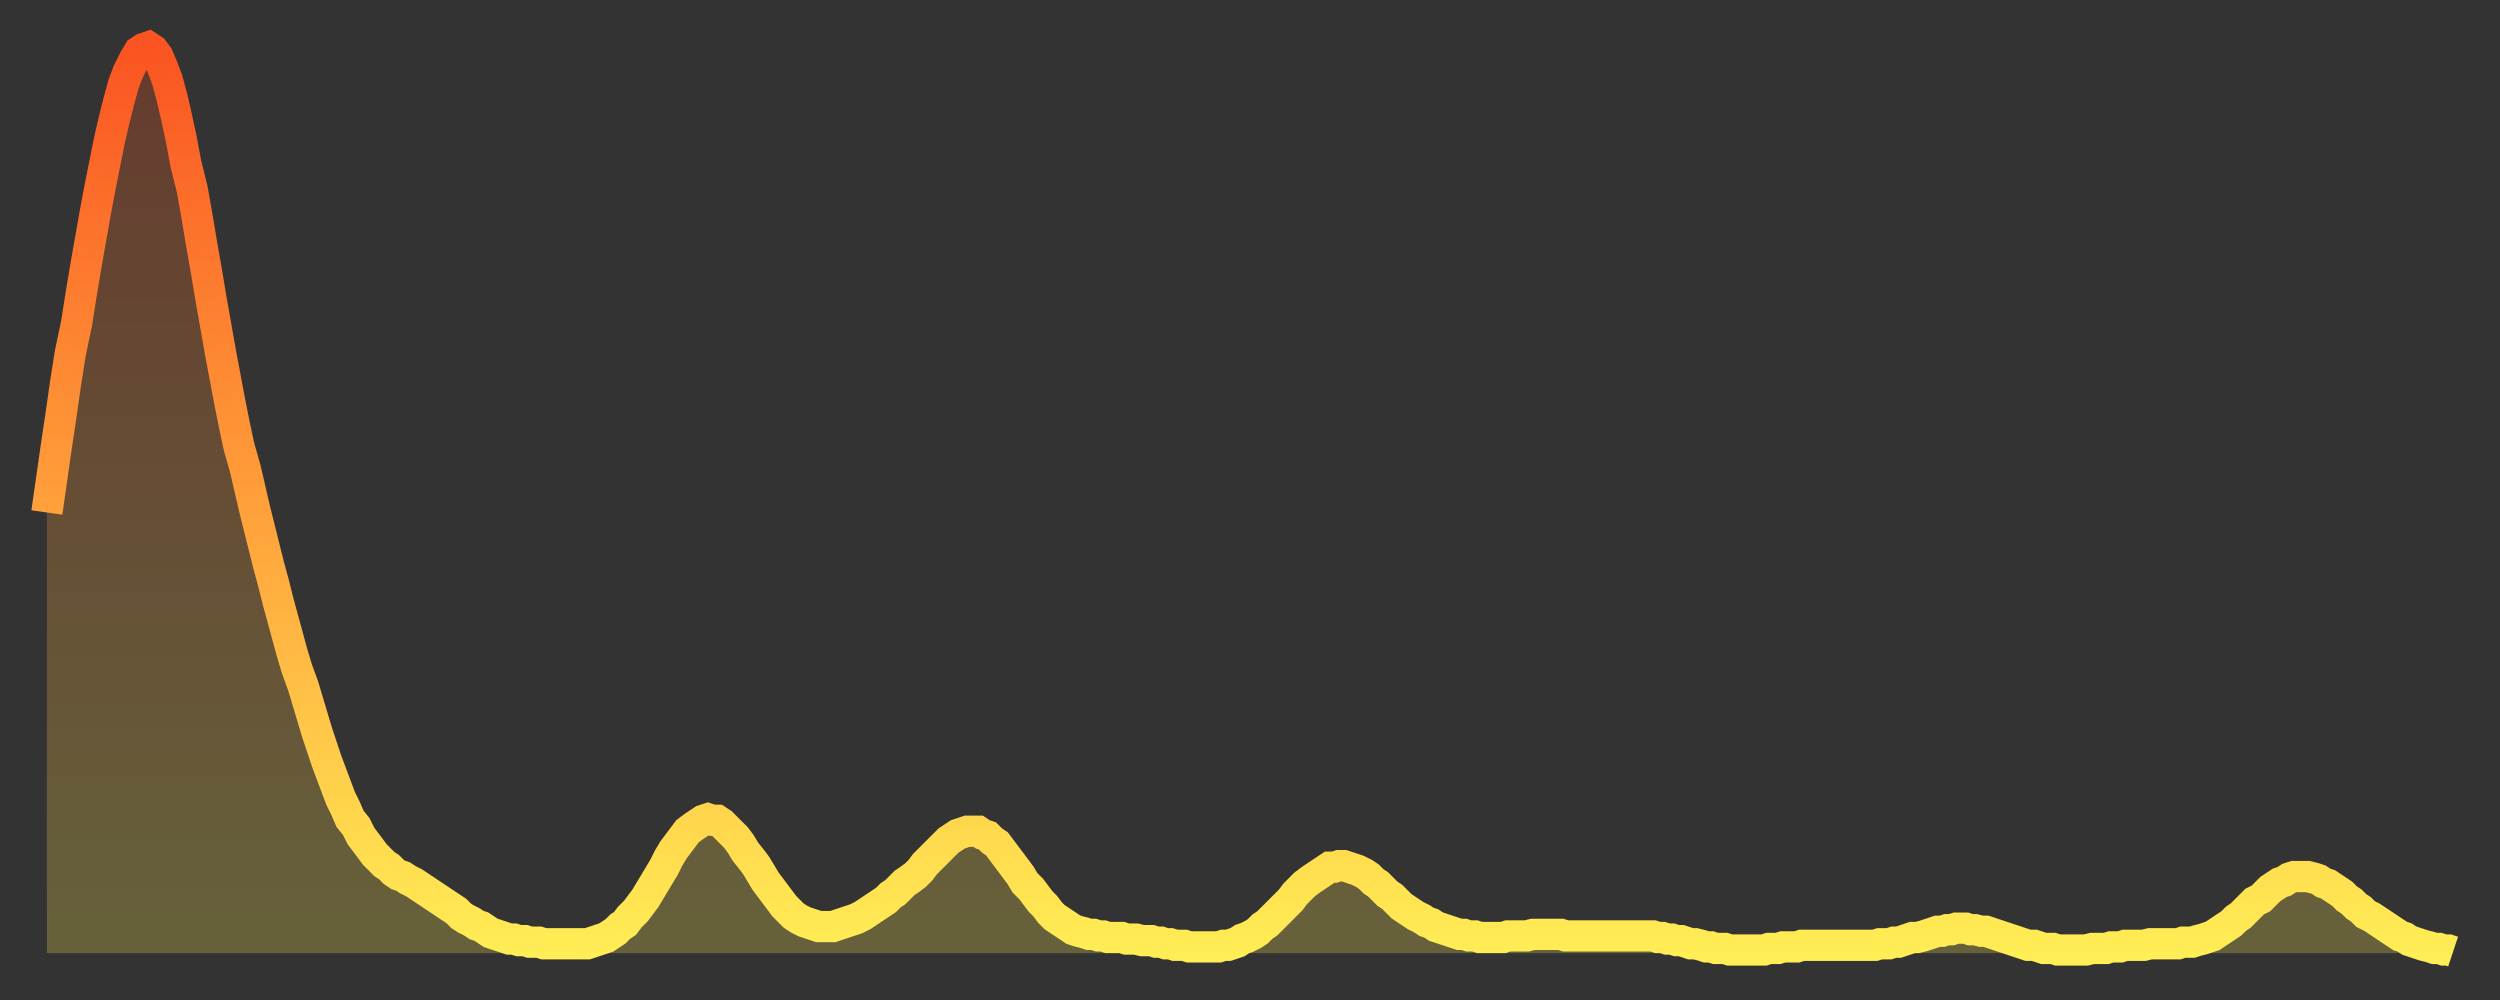 <?xml version="1.0" encoding="utf-8" ?>
<svg baseProfile="full" height="64" version="1.1" width="160" xmlns="http://www.w3.org/2000/svg" xmlns:ev="http://www.w3.org/2001/xml-events" xmlns:xlink="http://www.w3.org/1999/xlink"><rect width="100%" height="100%" fill="#333333" stroke="none"/><defs><linearGradient id="id22780" x1="0" x2="0" y1="0" y2="1"><stop offset="0%" stop-color="#fa5422" /><stop offset="50%" stop-color="#ff9f3a" /><stop offset="100%" stop-color="#ffee55" /></linearGradient></defs><g transform="translate(3,3)"><g><path d="M 0.0 29.8 0.3 27.7 0.6 25.6 0.9 23.6 1.2 21.5 1.5 19.6 1.9 17.7 2.2 15.8 2.5 14.0 2.8 12.3 3.1 10.6 3.4 9.0 3.7 7.5 4.0 6.0 4.3 4.7 4.6 3.5 4.9 2.4 5.2 1.6 5.6 0.8 5.9 0.3 6.2 0.1 6.5 0.0 6.8 0.2 7.1 0.6 7.4 1.3 7.7 2.1 8.0 3.2 8.3 4.5 8.6 5.9 8.9 7.5 9.3 9.1 9.6 10.8 9.9 12.6 10.2 14.3 10.5 16.1 10.8 17.8 11.1 19.5 11.4 21.1 11.7 22.7 12.0 24.2 12.3 25.6 12.7 27.0 13.0 28.3 13.3 29.6 13.6 30.8 13.9 32.0 14.2 33.2 14.5 34.3 14.8 35.5 15.1 36.6 15.4 37.7 15.7 38.8 16.0 39.8 16.4 40.9 16.7 41.9 17.0 42.9 17.3 43.9 17.6 44.8 17.9 45.7 18.2 46.5 18.5 47.3 18.8 48.1 19.1 48.7 19.4 49.4 19.8 49.9 20.1 50.5 20.4 50.9 20.7 51.3 21.0 51.7 21.3 52.0 21.6 52.3 21.9 52.5 22.2 52.8 22.5 53.0 22.8 53.1 23.1 53.3 23.5 53.5 23.8 53.7 24.1 53.9 24.4 54.1 24.7 54.3 25.0 54.5 25.3 54.7 25.6 54.9 25.9 55.1 26.2 55.3 26.5 55.6 26.8 55.8 27.2 56.0 27.5 56.2 27.8 56.3 28.1 56.5 28.4 56.7 28.7 56.8 29.0 56.9 29.3 57.0 29.6 57.1 29.9 57.1 30.2 57.2 30.6 57.2 30.9 57.3 31.2 57.3 31.5 57.3 31.8 57.4 32.1 57.4 32.4 57.4 32.7 57.4 33.0 57.4 33.3 57.4 33.6 57.4 33.9 57.4 34.3 57.4 34.6 57.4 34.9 57.3 35.2 57.2 35.5 57.1 35.8 57.0 36.1 56.8 36.4 56.6 36.7 56.3 37.0 56.1 37.3 55.7 37.7 55.3 38.0 54.9 38.3 54.5 38.6 54.0 38.9 53.5 39.2 53.0 39.5 52.5 39.8 51.9 40.1 51.4 40.4 51.0 40.7 50.6 41.0 50.2 41.4 49.9 41.7 49.7 42.0 49.5 42.3 49.4 42.6 49.5 42.9 49.5 43.2 49.7 43.5 50.0 43.8 50.3 44.1 50.6 44.4 51.0 44.7 51.5 45.1 52.0 45.4 52.4 45.7 52.9 46.0 53.4 46.3 53.8 46.6 54.2 46.9 54.6 47.2 55.0 47.5 55.3 47.8 55.6 48.1 55.8 48.5 56.0 48.8 56.1 49.1 56.2 49.4 56.3 49.7 56.3 50.0 56.3 50.3 56.3 50.6 56.2 50.9 56.1 51.2 56.0 51.5 55.9 51.8 55.8 52.2 55.6 52.5 55.4 52.8 55.2 53.1 55.0 53.4 54.8 53.7 54.6 54.0 54.3 54.3 54.1 54.6 53.8 54.9 53.5 55.2 53.3 55.6 53.0 55.9 52.7 56.2 52.3 56.5 52.0 56.8 51.7 57.1 51.4 57.4 51.1 57.7 50.8 58.0 50.6 58.3 50.4 58.6 50.3 58.9 50.2 59.3 50.2 59.6 50.2 59.9 50.4 60.2 50.5 60.5 50.8 60.8 51.0 61.1 51.4 61.4 51.8 61.7 52.2 62.0 52.6 62.3 53.0 62.6 53.5 63.0 53.9 63.3 54.3 63.6 54.7 63.9 55.0 64.2 55.4 64.5 55.7 64.8 55.9 65.1 56.1 65.4 56.3 65.7 56.5 66.0 56.6 66.4 56.7 66.7 56.8 67.0 56.8 67.3 56.9 67.6 56.9 67.9 57.0 68.2 57.0 68.5 57.0 68.8 57.0 69.1 57.1 69.4 57.1 69.7 57.1 70.1 57.2 70.4 57.2 70.7 57.2 71.0 57.3 71.3 57.3 71.6 57.4 71.9 57.4 72.2 57.5 72.5 57.5 72.8 57.5 73.1 57.6 73.5 57.6 73.8 57.6 74.1 57.6 74.4 57.6 74.7 57.6 75.0 57.6 75.3 57.5 75.6 57.5 75.9 57.4 76.2 57.3 76.5 57.1 76.8 57.0 77.2 56.8 77.5 56.6 77.8 56.3 78.1 56.1 78.4 55.8 78.7 55.5 79.0 55.2 79.3 54.9 79.6 54.6 79.9 54.2 80.2 53.9 80.5 53.6 80.9 53.3 81.2 53.1 81.5 52.9 81.8 52.7 82.1 52.5 82.4 52.5 82.7 52.4 83.0 52.4 83.3 52.5 83.6 52.6 83.9 52.7 84.3 52.9 84.6 53.1 84.9 53.4 85.2 53.6 85.5 53.9 85.8 54.2 86.1 54.4 86.4 54.7 86.7 55.0 87.0 55.2 87.3 55.4 87.6 55.6 88.0 55.8 88.3 56.0 88.6 56.1 88.9 56.3 89.2 56.4 89.5 56.5 89.8 56.6 90.1 56.7 90.4 56.8 90.7 56.8 91.0 56.9 91.4 56.9 91.7 57.0 92.0 57.0 92.3 57.0 92.6 57.0 92.9 57.0 93.2 57.0 93.5 56.9 93.8 56.9 94.1 56.9 94.4 56.9 94.7 56.9 95.1 56.8 95.4 56.8 95.7 56.8 96.0 56.8 96.3 56.8 96.6 56.8 96.9 56.8 97.2 56.9 97.5 56.9 97.8 56.9 98.1 56.9 98.4 56.9 98.8 56.9 99.1 56.9 99.4 56.9 99.7 56.9 100.0 56.9 100.3 56.9 100.6 56.9 100.9 56.9 101.2 56.9 101.5 56.9 101.8 56.9 102.2 56.9 102.5 56.9 102.8 56.9 103.1 57.0 103.4 57.0 103.7 57.1 104.0 57.1 104.3 57.2 104.6 57.2 104.9 57.3 105.2 57.4 105.5 57.4 105.9 57.5 106.2 57.6 106.5 57.6 106.8 57.7 107.1 57.7 107.4 57.7 107.7 57.8 108.0 57.8 108.3 57.8 108.6 57.8 108.9 57.8 109.3 57.8 109.6 57.8 109.9 57.8 110.2 57.7 110.5 57.7 110.8 57.7 111.1 57.6 111.4 57.6 111.7 57.6 112.0 57.6 112.3 57.5 112.6 57.5 113.0 57.5 113.3 57.5 113.6 57.5 113.9 57.5 114.2 57.5 114.5 57.5 114.8 57.5 115.1 57.5 115.4 57.5 115.7 57.5 116.0 57.5 116.3 57.5 116.7 57.5 117.0 57.5 117.3 57.4 117.6 57.4 117.9 57.4 118.2 57.3 118.5 57.3 118.8 57.2 119.1 57.1 119.4 57.0 119.7 57.0 120.1 56.9 120.4 56.8 120.7 56.7 121.0 56.6 121.3 56.6 121.6 56.5 121.9 56.5 122.2 56.4 122.5 56.4 122.8 56.4 123.1 56.5 123.4 56.5 123.8 56.6 124.1 56.6 124.4 56.7 124.7 56.8 125.0 56.9 125.3 57.0 125.6 57.1 125.9 57.2 126.2 57.3 126.5 57.4 126.8 57.5 127.2 57.5 127.5 57.6 127.8 57.7 128.1 57.7 128.4 57.7 128.7 57.8 129.0 57.8 129.3 57.8 129.6 57.8 129.9 57.8 130.2 57.8 130.5 57.8 130.9 57.7 131.2 57.7 131.5 57.7 131.8 57.7 132.1 57.6 132.4 57.6 132.7 57.6 133.0 57.5 133.3 57.5 133.6 57.5 133.9 57.5 134.2 57.5 134.6 57.4 134.9 57.4 135.2 57.4 135.5 57.4 135.8 57.4 136.1 57.4 136.4 57.4 136.7 57.3 137.0 57.3 137.3 57.3 137.6 57.2 138.0 57.1 138.3 57.0 138.6 56.9 138.9 56.7 139.2 56.5 139.5 56.3 139.8 56.1 140.1 55.8 140.4 55.6 140.7 55.3 141.0 55.0 141.3 54.7 141.7 54.5 142.0 54.2 142.3 53.9 142.6 53.7 142.9 53.5 143.2 53.4 143.5 53.2 143.8 53.1 144.1 53.1 144.4 53.1 144.7 53.1 145.1 53.2 145.4 53.3 145.7 53.5 146.0 53.6 146.3 53.8 146.6 54.0 146.9 54.2 147.2 54.5 147.5 54.7 147.8 55.0 148.1 55.2 148.4 55.5 148.8 55.7 149.1 55.9 149.4 56.1 149.7 56.3 150.0 56.5 150.3 56.7 150.6 56.9 150.9 57.0 151.2 57.2 151.5 57.3 151.8 57.4 152.1 57.5 152.5 57.6 152.8 57.7 153.1 57.7 153.4 57.8 153.7 57.8 154.0 57.9" fill="none" id="graph-curve" opacity="1" stroke="url(#id22780)" stroke-width="2" /><path d="M 0 58 L 0.0 29.8 0.3 27.7 0.6 25.6 0.9 23.6 1.2 21.5 1.5 19.6 1.9 17.7 2.2 15.8 2.5 14.0 2.8 12.3 3.1 10.6 3.4 9.0 3.7 7.5 4.0 6.0 4.3 4.7 4.6 3.5 4.9 2.4 5.2 1.6 5.6 0.8 5.9 0.3 6.2 0.1 6.5 0.0 6.8 0.2 7.1 0.6 7.4 1.3 7.7 2.1 8.0 3.2 8.3 4.5 8.6 5.9 8.9 7.5 9.3 9.1 9.6 10.8 9.9 12.6 10.2 14.3 10.5 16.1 10.8 17.8 11.1 19.5 11.4 21.1 11.7 22.7 12.0 24.2 12.3 25.6 12.7 27.0 13.0 28.3 13.3 29.6 13.6 30.8 13.9 32.0 14.2 33.2 14.5 34.3 14.8 35.5 15.1 36.6 15.4 37.7 15.7 38.8 16.0 39.8 16.4 40.9 16.7 41.9 17.0 42.9 17.3 43.9 17.6 44.8 17.9 45.7 18.2 46.5 18.5 47.3 18.8 48.1 19.1 48.7 19.4 49.4 19.8 49.9 20.1 50.5 20.4 50.9 20.7 51.3 21.0 51.7 21.3 52.0 21.6 52.3 21.9 52.5 22.2 52.8 22.5 53.0 22.8 53.1 23.1 53.3 23.5 53.5 23.8 53.7 24.1 53.9 24.4 54.1 24.7 54.3 25.0 54.5 25.3 54.7 25.6 54.9 25.9 55.1 26.2 55.3 26.5 55.6 26.8 55.8 27.2 56.0 27.5 56.2 27.8 56.3 28.1 56.5 28.4 56.7 28.7 56.8 29.0 56.9 29.3 57.0 29.6 57.1 29.9 57.1 30.2 57.2 30.6 57.2 30.9 57.3 31.2 57.3 31.5 57.3 31.8 57.4 32.1 57.4 32.4 57.4 32.7 57.4 33.0 57.4 33.3 57.4 33.6 57.4 33.9 57.4 34.3 57.4 34.6 57.4 34.9 57.3 35.2 57.2 35.5 57.1 35.8 57.0 36.1 56.8 36.4 56.6 36.7 56.3 37.0 56.1 37.3 55.7 37.7 55.3 38.0 54.9 38.3 54.5 38.6 54.0 38.9 53.5 39.2 53.0 39.5 52.5 39.8 51.9 40.1 51.4 40.4 51.0 40.7 50.6 41.0 50.2 41.4 49.9 41.7 49.7 42.0 49.5 42.3 49.4 42.6 49.5 42.9 49.5 43.2 49.7 43.5 50.0 43.8 50.3 44.1 50.6 44.4 51.0 44.7 51.5 45.1 52.0 45.4 52.4 45.7 52.9 46.0 53.4 46.3 53.8 46.6 54.2 46.9 54.6 47.2 55.0 47.5 55.3 47.8 55.6 48.1 55.8 48.5 56.0 48.8 56.1 49.1 56.2 49.4 56.3 49.7 56.3 50.0 56.3 50.3 56.3 50.6 56.2 50.9 56.1 51.2 56.0 51.5 55.9 51.8 55.8 52.2 55.6 52.5 55.4 52.8 55.2 53.1 55.0 53.4 54.8 53.7 54.6 54.0 54.3 54.3 54.1 54.6 53.8 54.9 53.5 55.2 53.3 55.6 53.0 55.9 52.7 56.2 52.3 56.5 52.0 56.8 51.7 57.1 51.4 57.4 51.1 57.7 50.8 58.0 50.6 58.3 50.4 58.6 50.3 58.9 50.2 59.3 50.2 59.6 50.2 59.9 50.4 60.2 50.5 60.5 50.8 60.8 51.0 61.1 51.4 61.4 51.8 61.7 52.2 62.0 52.6 62.3 53.0 62.6 53.5 63.0 53.9 63.3 54.3 63.6 54.7 63.9 55.0 64.2 55.4 64.5 55.7 64.8 55.9 65.1 56.1 65.4 56.3 65.7 56.5 66.0 56.6 66.4 56.7 66.7 56.8 67.0 56.8 67.3 56.9 67.6 56.9 67.9 57.0 68.2 57.0 68.5 57.0 68.8 57.0 69.1 57.1 69.4 57.1 69.7 57.1 70.1 57.2 70.4 57.2 70.7 57.2 71.0 57.3 71.3 57.3 71.6 57.4 71.9 57.4 72.2 57.5 72.5 57.5 72.8 57.5 73.1 57.6 73.5 57.6 73.8 57.6 74.1 57.6 74.4 57.6 74.7 57.6 75.0 57.6 75.3 57.5 75.6 57.5 75.9 57.4 76.2 57.3 76.5 57.1 76.8 57.0 77.2 56.8 77.5 56.6 77.8 56.3 78.1 56.1 78.4 55.8 78.7 55.5 79.0 55.2 79.3 54.9 79.6 54.6 79.9 54.2 80.2 53.9 80.5 53.6 80.9 53.3 81.2 53.1 81.5 52.9 81.8 52.7 82.1 52.5 82.4 52.5 82.7 52.4 83.0 52.4 83.3 52.5 83.6 52.6 83.9 52.7 84.3 52.9 84.6 53.1 84.9 53.4 85.2 53.6 85.5 53.9 85.8 54.2 86.1 54.4 86.4 54.7 86.7 55.0 87.0 55.2 87.3 55.4 87.6 55.6 88.0 55.8 88.3 56.0 88.6 56.1 88.9 56.3 89.2 56.4 89.5 56.5 89.8 56.6 90.1 56.7 90.4 56.8 90.7 56.8 91.0 56.9 91.4 56.9 91.7 57.0 92.0 57.0 92.3 57.0 92.6 57.0 92.9 57.0 93.2 57.0 93.5 56.9 93.8 56.9 94.1 56.9 94.4 56.9 94.7 56.9 95.1 56.8 95.4 56.8 95.7 56.8 96.0 56.8 96.3 56.8 96.6 56.8 96.9 56.8 97.2 56.9 97.5 56.9 97.8 56.9 98.1 56.9 98.4 56.9 98.8 56.9 99.1 56.9 99.4 56.9 99.7 56.9 100.0 56.9 100.3 56.9 100.6 56.9 100.9 56.9 101.2 56.9 101.5 56.9 101.8 56.9 102.2 56.9 102.5 56.9 102.8 56.9 103.1 57.0 103.4 57.0 103.7 57.1 104.0 57.1 104.3 57.2 104.6 57.2 104.9 57.3 105.2 57.4 105.5 57.4 105.9 57.5 106.2 57.6 106.5 57.6 106.8 57.7 107.1 57.7 107.4 57.7 107.7 57.8 108.0 57.8 108.3 57.8 108.6 57.8 108.9 57.8 109.3 57.8 109.6 57.8 109.9 57.8 110.2 57.7 110.5 57.7 110.8 57.7 111.1 57.6 111.4 57.6 111.7 57.6 112.0 57.6 112.3 57.5 112.6 57.5 113.0 57.5 113.3 57.5 113.6 57.5 113.9 57.5 114.2 57.5 114.5 57.5 114.8 57.5 115.1 57.5 115.4 57.5 115.7 57.5 116.0 57.5 116.3 57.5 116.7 57.5 117.0 57.5 117.3 57.4 117.6 57.4 117.9 57.4 118.2 57.3 118.5 57.3 118.8 57.2 119.1 57.1 119.4 57.0 119.7 57.0 120.1 56.9 120.4 56.8 120.7 56.7 121.0 56.6 121.3 56.6 121.6 56.5 121.9 56.5 122.2 56.4 122.5 56.4 122.8 56.4 123.1 56.5 123.4 56.5 123.8 56.6 124.1 56.6 124.4 56.7 124.7 56.8 125.0 56.9 125.3 57.0 125.6 57.1 125.9 57.2 126.2 57.3 126.5 57.4 126.8 57.5 127.2 57.5 127.5 57.6 127.8 57.7 128.1 57.7 128.4 57.7 128.7 57.8 129.0 57.8 129.3 57.8 129.6 57.8 129.9 57.8 130.2 57.8 130.5 57.8 130.9 57.7 131.2 57.7 131.5 57.7 131.8 57.7 132.1 57.6 132.4 57.6 132.7 57.6 133.0 57.5 133.3 57.5 133.6 57.5 133.9 57.5 134.2 57.5 134.6 57.4 134.9 57.4 135.2 57.4 135.5 57.4 135.8 57.4 136.1 57.4 136.4 57.4 136.7 57.3 137.0 57.3 137.3 57.3 137.6 57.2 138.0 57.1 138.3 57.0 138.6 56.9 138.9 56.7 139.2 56.5 139.5 56.3 139.8 56.1 140.1 55.8 140.4 55.6 140.7 55.3 141.0 55.0 141.3 54.7 141.7 54.5 142.0 54.2 142.3 53.9 142.6 53.7 142.9 53.5 143.2 53.4 143.5 53.2 143.8 53.1 144.1 53.1 144.4 53.1 144.7 53.1 145.1 53.2 145.4 53.3 145.7 53.5 146.0 53.6 146.3 53.8 146.6 54.0 146.9 54.2 147.2 54.5 147.5 54.7 147.8 55.0 148.1 55.2 148.4 55.5 148.8 55.7 149.1 55.9 149.4 56.1 149.7 56.3 150.0 56.5 150.3 56.7 150.6 56.9 150.9 57.0 151.2 57.2 151.5 57.3 151.8 57.4 152.1 57.5 152.5 57.6 152.8 57.7 153.1 57.7 153.4 57.8 153.7 57.8 154.0 57.9 154 58" fill="url(#id22780)" fill-opacity=".25" id="graph-shadow" /></g></g></svg>